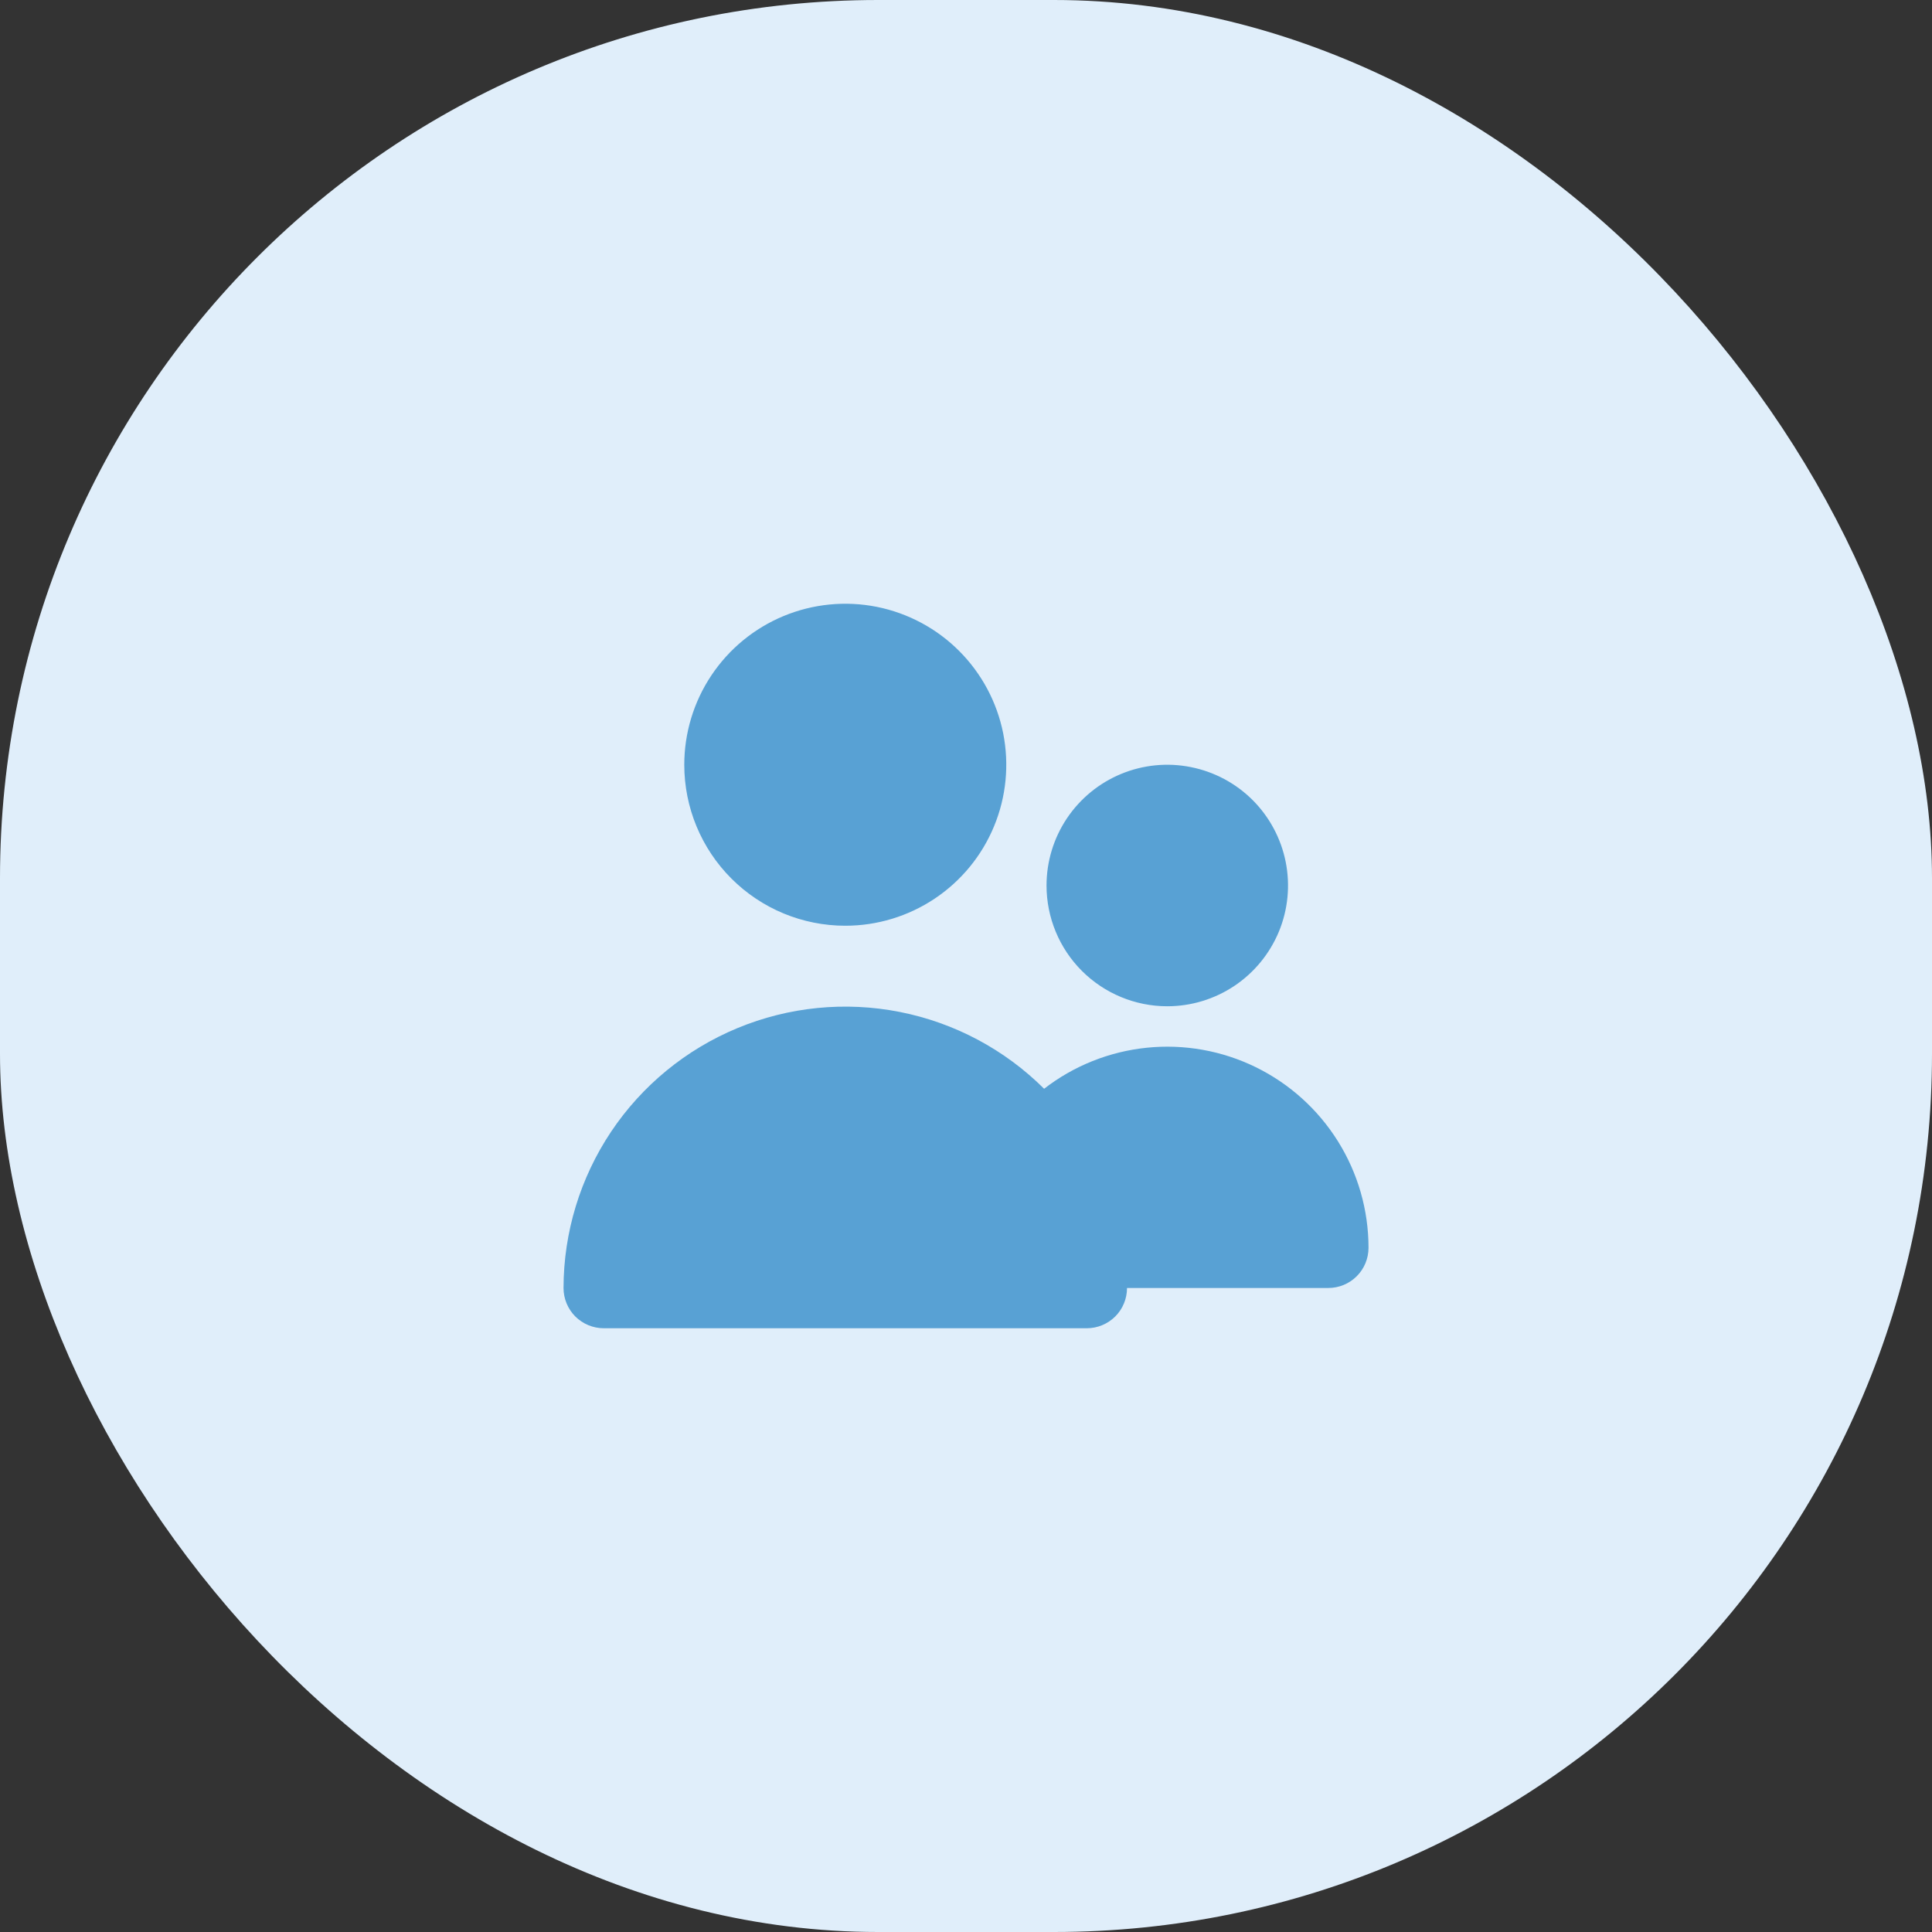 <?xml version="1.0" encoding="UTF-8"?> <svg xmlns="http://www.w3.org/2000/svg" width="44" height="44" viewBox="0 0 44 44" fill="none"><rect x="0" y="0" width="44" height="44" fill="#333333" stroke="none"/><rect width="44" height="44" rx="20" fill="#E0EEFA"></rect><path d="M19.251 21.083C19.976 21.083 20.685 20.868 21.288 20.465C21.891 20.062 22.361 19.49 22.638 18.82C22.916 18.15 22.988 17.413 22.847 16.701C22.705 15.99 22.356 15.337 21.843 14.824C21.331 14.311 20.677 13.962 19.966 13.82C19.255 13.679 18.517 13.752 17.848 14.029C17.177 14.307 16.605 14.777 16.202 15.38C15.799 15.983 15.584 16.692 15.584 17.417C15.584 18.389 15.97 19.322 16.658 20.009C17.346 20.697 18.278 21.083 19.251 21.083ZM26.584 22.917C27.128 22.917 27.66 22.755 28.112 22.453C28.564 22.151 28.916 21.721 29.125 21.219C29.333 20.717 29.387 20.164 29.281 19.63C29.175 19.097 28.913 18.607 28.529 18.222C28.144 17.837 27.654 17.576 27.12 17.47C26.587 17.363 26.034 17.418 25.532 17.626C25.029 17.834 24.6 18.187 24.297 18.639C23.995 19.091 23.834 19.623 23.834 20.167C23.834 20.896 24.124 21.596 24.639 22.111C25.155 22.627 25.855 22.917 26.584 22.917ZM30.251 29.333C30.494 29.333 30.727 29.237 30.899 29.065C31.071 28.893 31.167 28.66 31.167 28.417C31.167 27.56 30.926 26.721 30.472 25.994C30.018 25.267 29.37 24.682 28.601 24.305C27.832 23.928 26.972 23.774 26.12 23.861C25.267 23.948 24.456 24.271 23.779 24.796C22.881 23.901 21.738 23.293 20.495 23.047C19.252 22.801 17.964 22.929 16.793 23.415C15.623 23.9 14.622 24.721 13.917 25.774C13.213 26.828 12.836 28.066 12.834 29.333C12.834 29.576 12.931 29.81 13.102 29.982C13.274 30.153 13.508 30.25 13.751 30.25H24.751C24.994 30.25 25.227 30.153 25.399 29.982C25.571 29.81 25.667 29.576 25.667 29.333" fill="#58A1D4"></path></svg> 